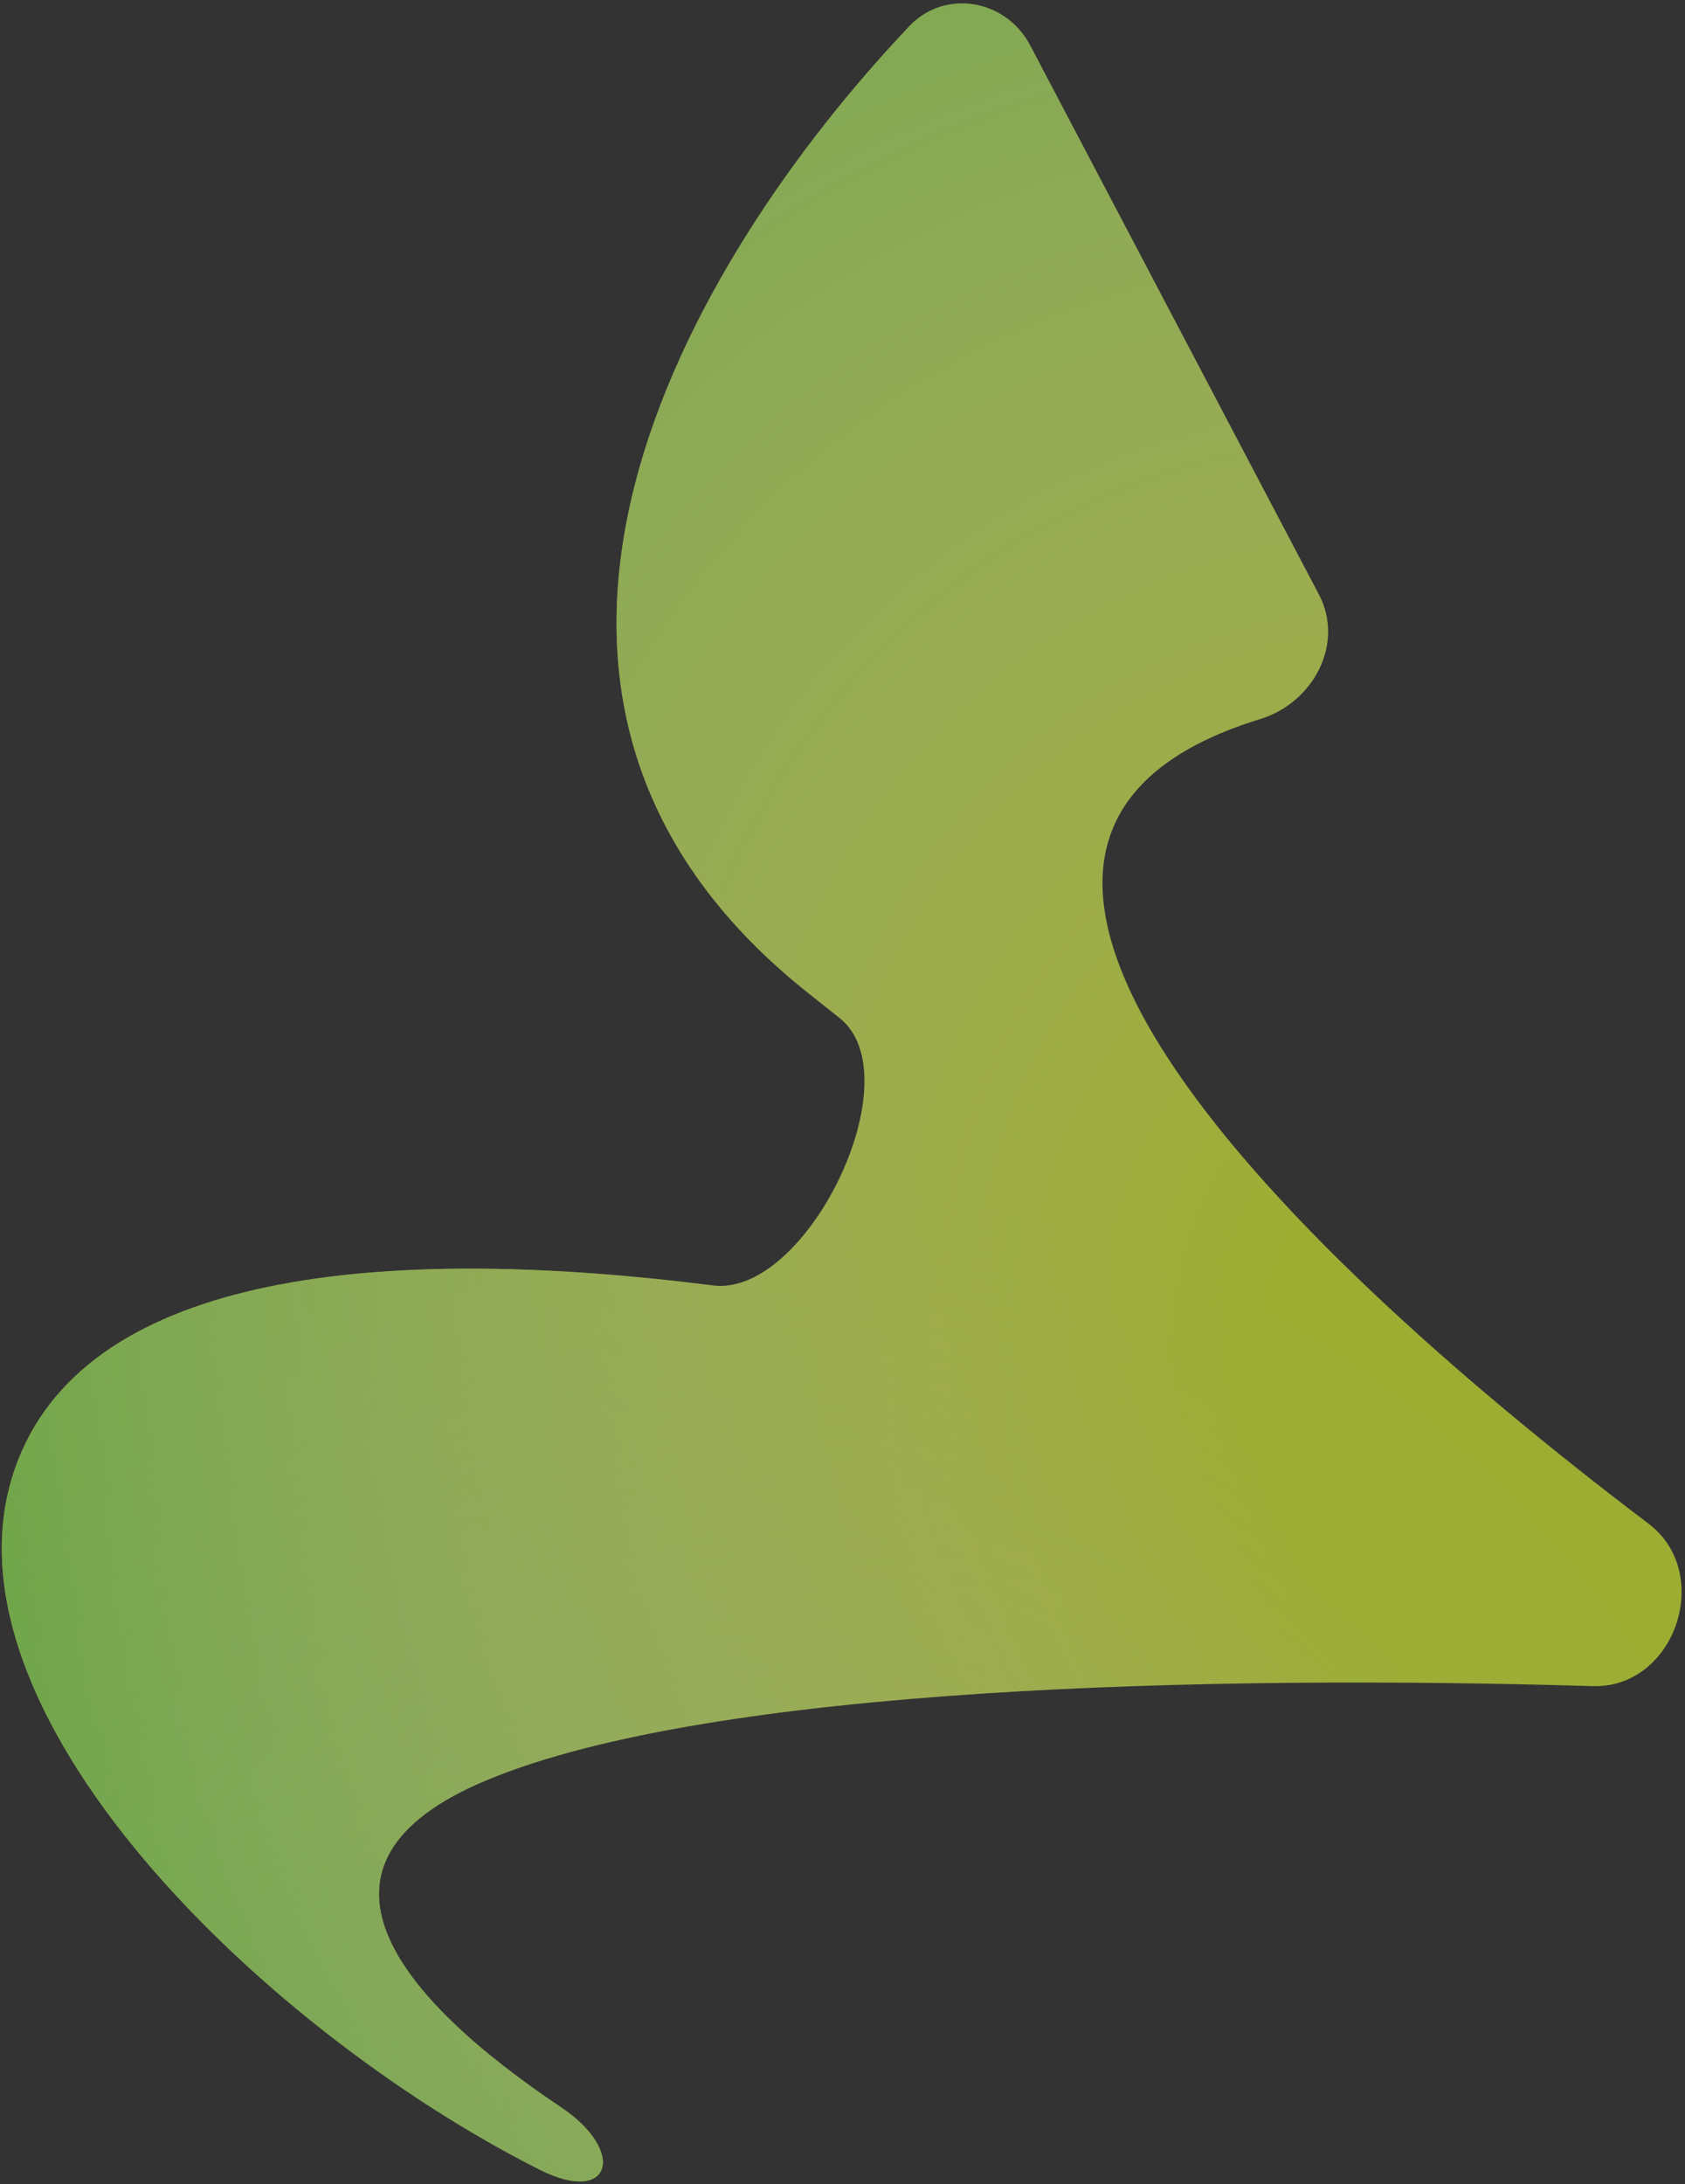 <?xml version="1.0" encoding="UTF-8"?> <svg xmlns="http://www.w3.org/2000/svg" width="213" height="276" viewBox="0 0 213 276" fill="none"><rect x="0" y="0" width="213" height="276" fill="#333333" stroke="none"/><g opacity="0.6"><path d="M102.119 125.443C54.782 87.816 86.732 33.075 114.955 3.312C119.47 -1.45 127.162 -0.071 130.218 5.737L166.725 75.133C169.988 81.336 166.006 88.804 159.305 90.857C111.013 105.648 159.525 155.529 208.393 192.53C216.688 198.811 211.739 213.361 201.338 213.053C153.403 211.632 90.156 213.026 61.564 224.914C36.198 235.461 50.191 252.402 70.884 266.245C79.295 271.871 77.251 278.712 68.218 274.153C32.077 255.913 -10.626 213.908 2.736 183.418C12.927 160.162 50.38 157.387 90.13 162.427C102.017 163.934 115.523 136.087 106.139 128.637C104.822 127.591 103.482 126.526 102.119 125.443Z" fill="#E5FF32"></path><path d="M102.119 125.443C54.782 87.816 86.732 33.075 114.955 3.312C119.47 -1.45 127.162 -0.071 130.218 5.737L166.725 75.133C169.988 81.336 166.006 88.804 159.305 90.857C111.013 105.648 159.525 155.529 208.393 192.53C216.688 198.811 211.739 213.361 201.338 213.053C153.403 211.632 90.156 213.026 61.564 224.914C36.198 235.461 50.191 252.402 70.884 266.245C79.295 271.871 77.251 278.712 68.218 274.153C32.077 255.913 -10.626 213.908 2.736 183.418C12.927 160.162 50.38 157.387 90.13 162.427C102.017 163.934 115.523 136.087 106.139 128.637C104.822 127.591 103.482 126.526 102.119 125.443Z" fill="url(#paint0_radial_4310_426)"></path><path d="M102.119 125.443C54.782 87.816 86.732 33.075 114.955 3.312C119.47 -1.45 127.162 -0.071 130.218 5.737L166.725 75.133C169.988 81.336 166.006 88.804 159.305 90.857C111.013 105.648 159.525 155.529 208.393 192.53C216.688 198.811 211.739 213.361 201.338 213.053C153.403 211.632 90.156 213.026 61.564 224.914C36.198 235.461 50.191 252.402 70.884 266.245C79.295 271.871 77.251 278.712 68.218 274.153C32.077 255.913 -10.626 213.908 2.736 183.418C12.927 160.162 50.38 157.387 90.13 162.427C102.017 163.934 115.523 136.087 106.139 128.637C104.822 127.591 103.482 126.526 102.119 125.443Z" fill="url(#paint1_radial_4310_426)" fill-opacity="0.2"></path></g><defs><radialGradient id="paint0_radial_4310_426" cx="0" cy="0" r="1" gradientUnits="userSpaceOnUse" gradientTransform="translate(198.365 180.012) rotate(151.681) scale(297.553 356.23)"><stop offset="0.127" stop-color="#FFFFFE" stop-opacity="0"></stop><stop offset="0.719" stop-color="#86F14D"></stop></radialGradient><radialGradient id="paint1_radial_4310_426" cx="0" cy="0" r="1" gradientUnits="userSpaceOnUse" gradientTransform="translate(104.681 286.318) rotate(-112.309) scale(277.321 255.895)"><stop stop-color="#BAFF8E"></stop><stop offset="0.5" stop-color="white" stop-opacity="0"></stop></radialGradient></defs></svg> 